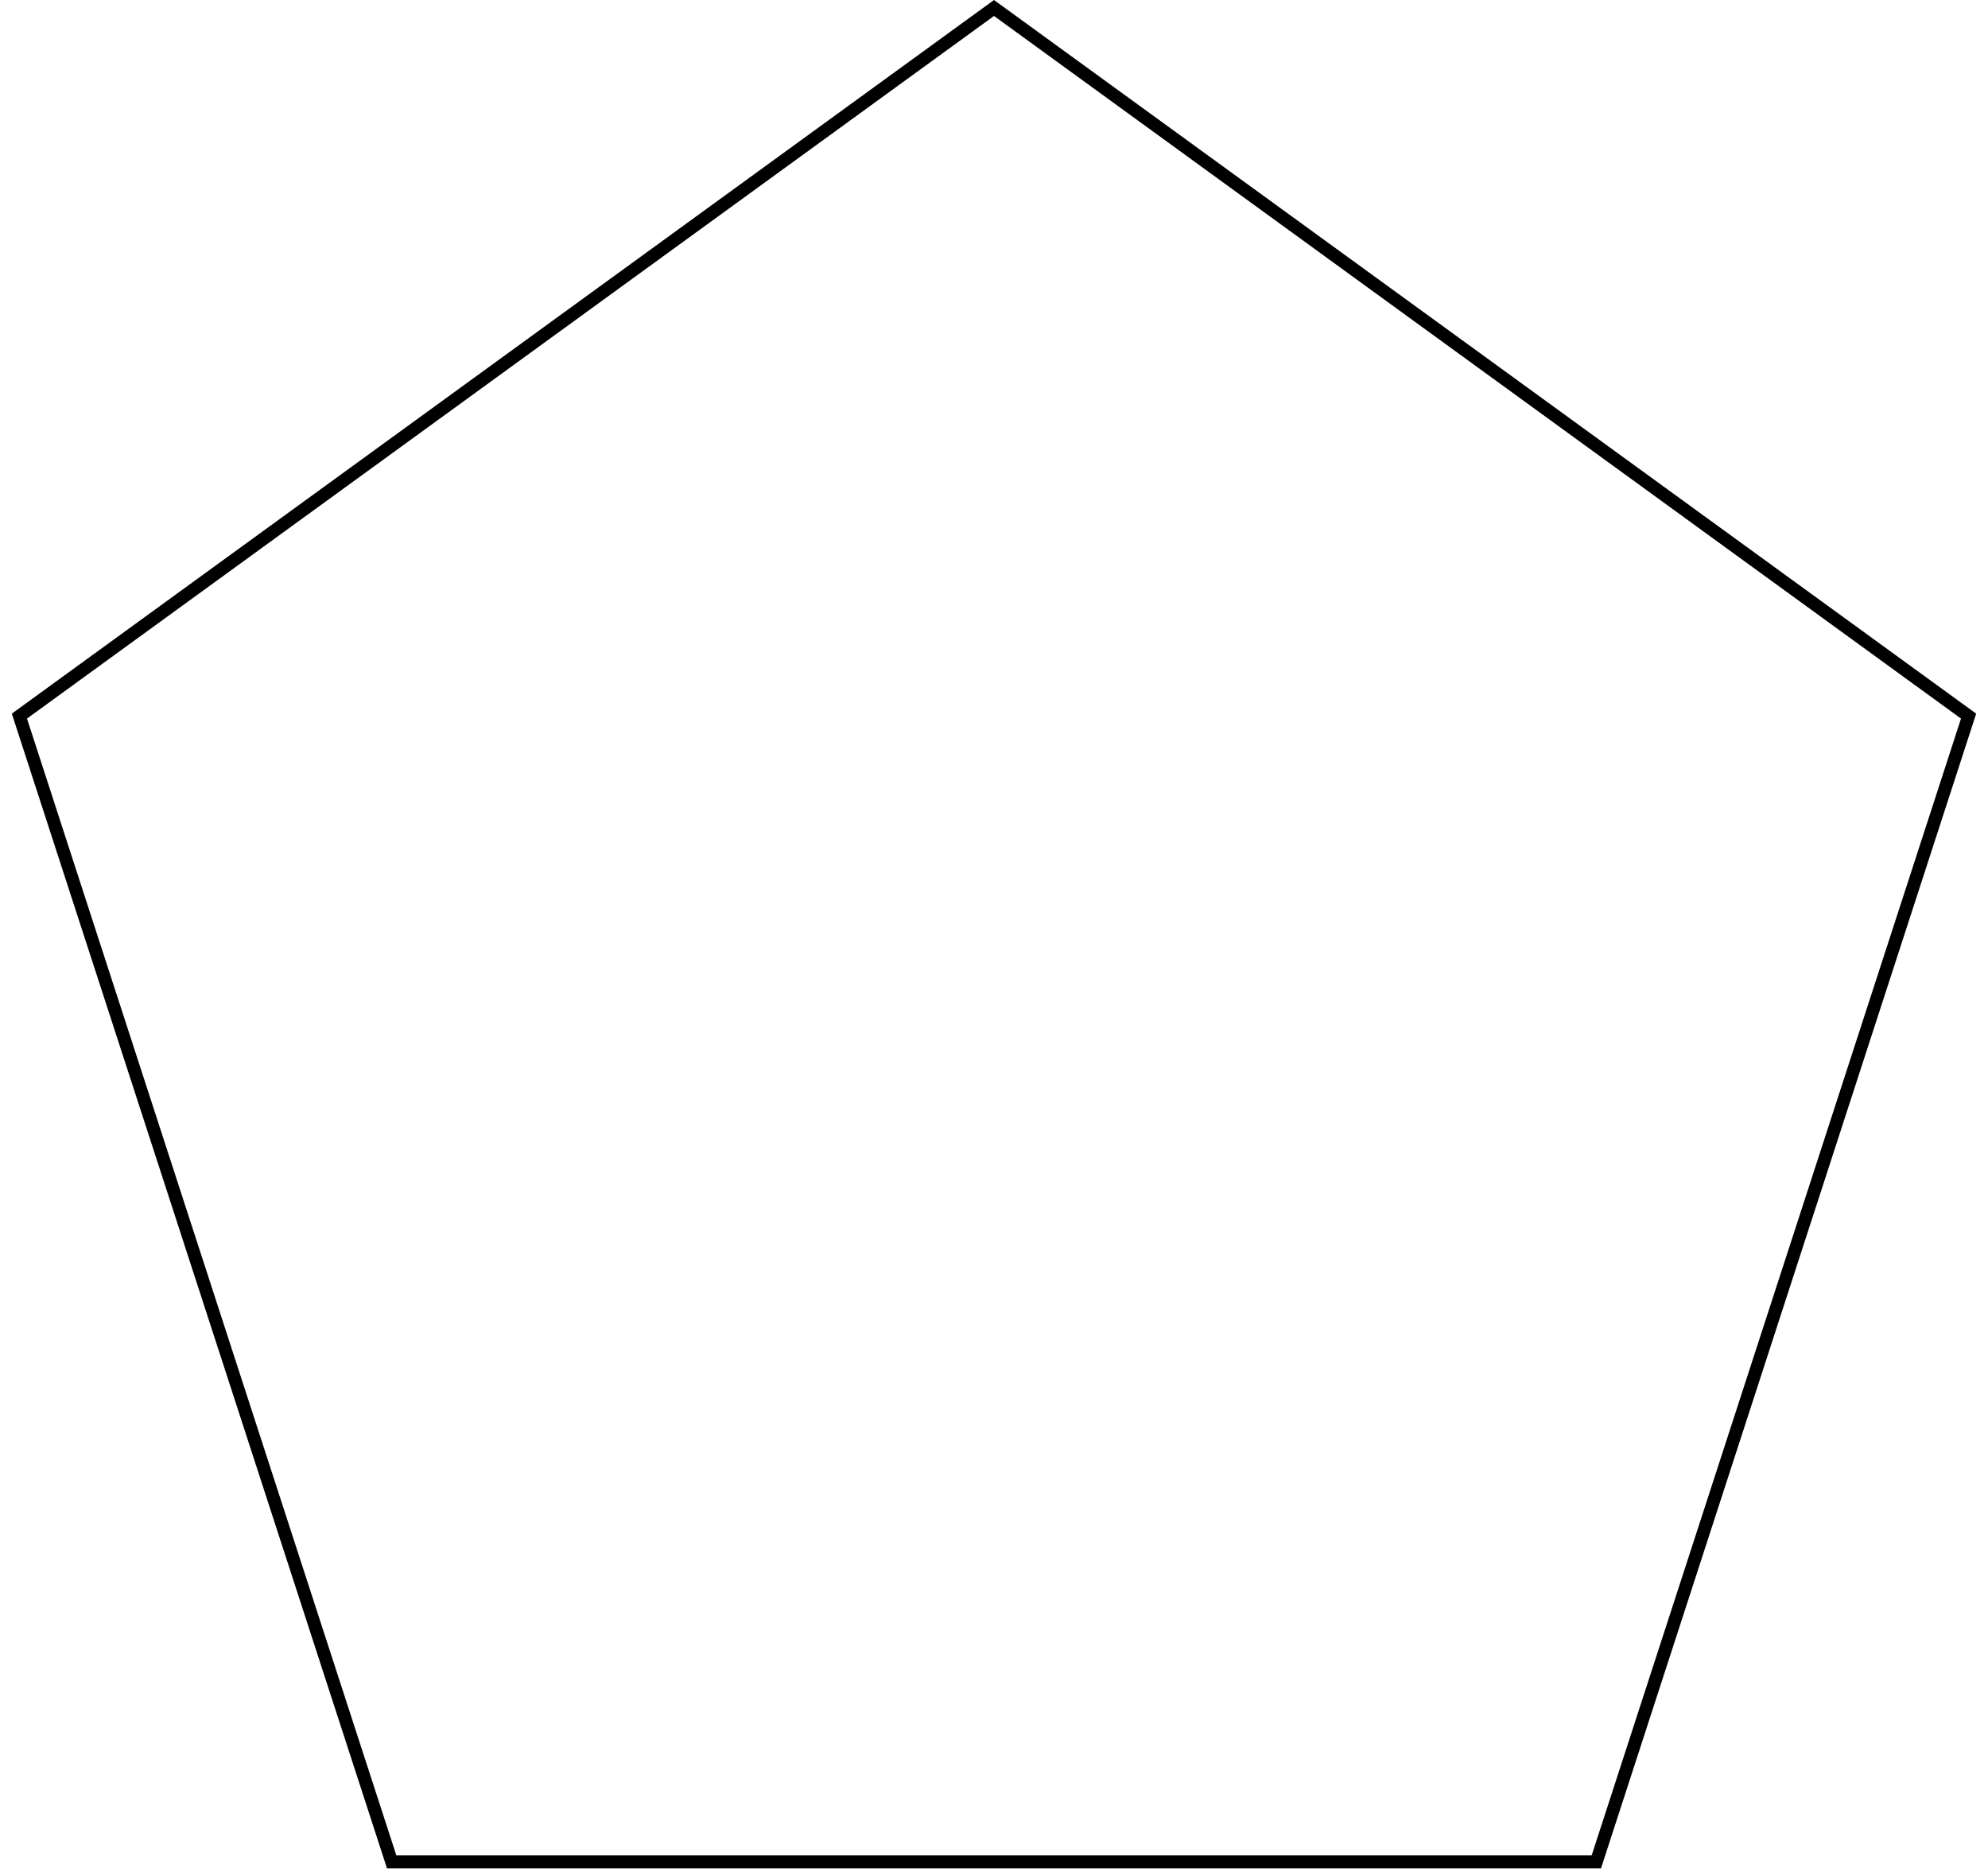 <svg width="154" height="145" viewBox="0 0 154 145" fill="none" xmlns="http://www.w3.org/2000/svg">
<path d="M1.503 55.47L77 0.618L152.497 55.47L123.66 144.221H30.34L1.503 55.47Z" stroke="black"/>
</svg>
